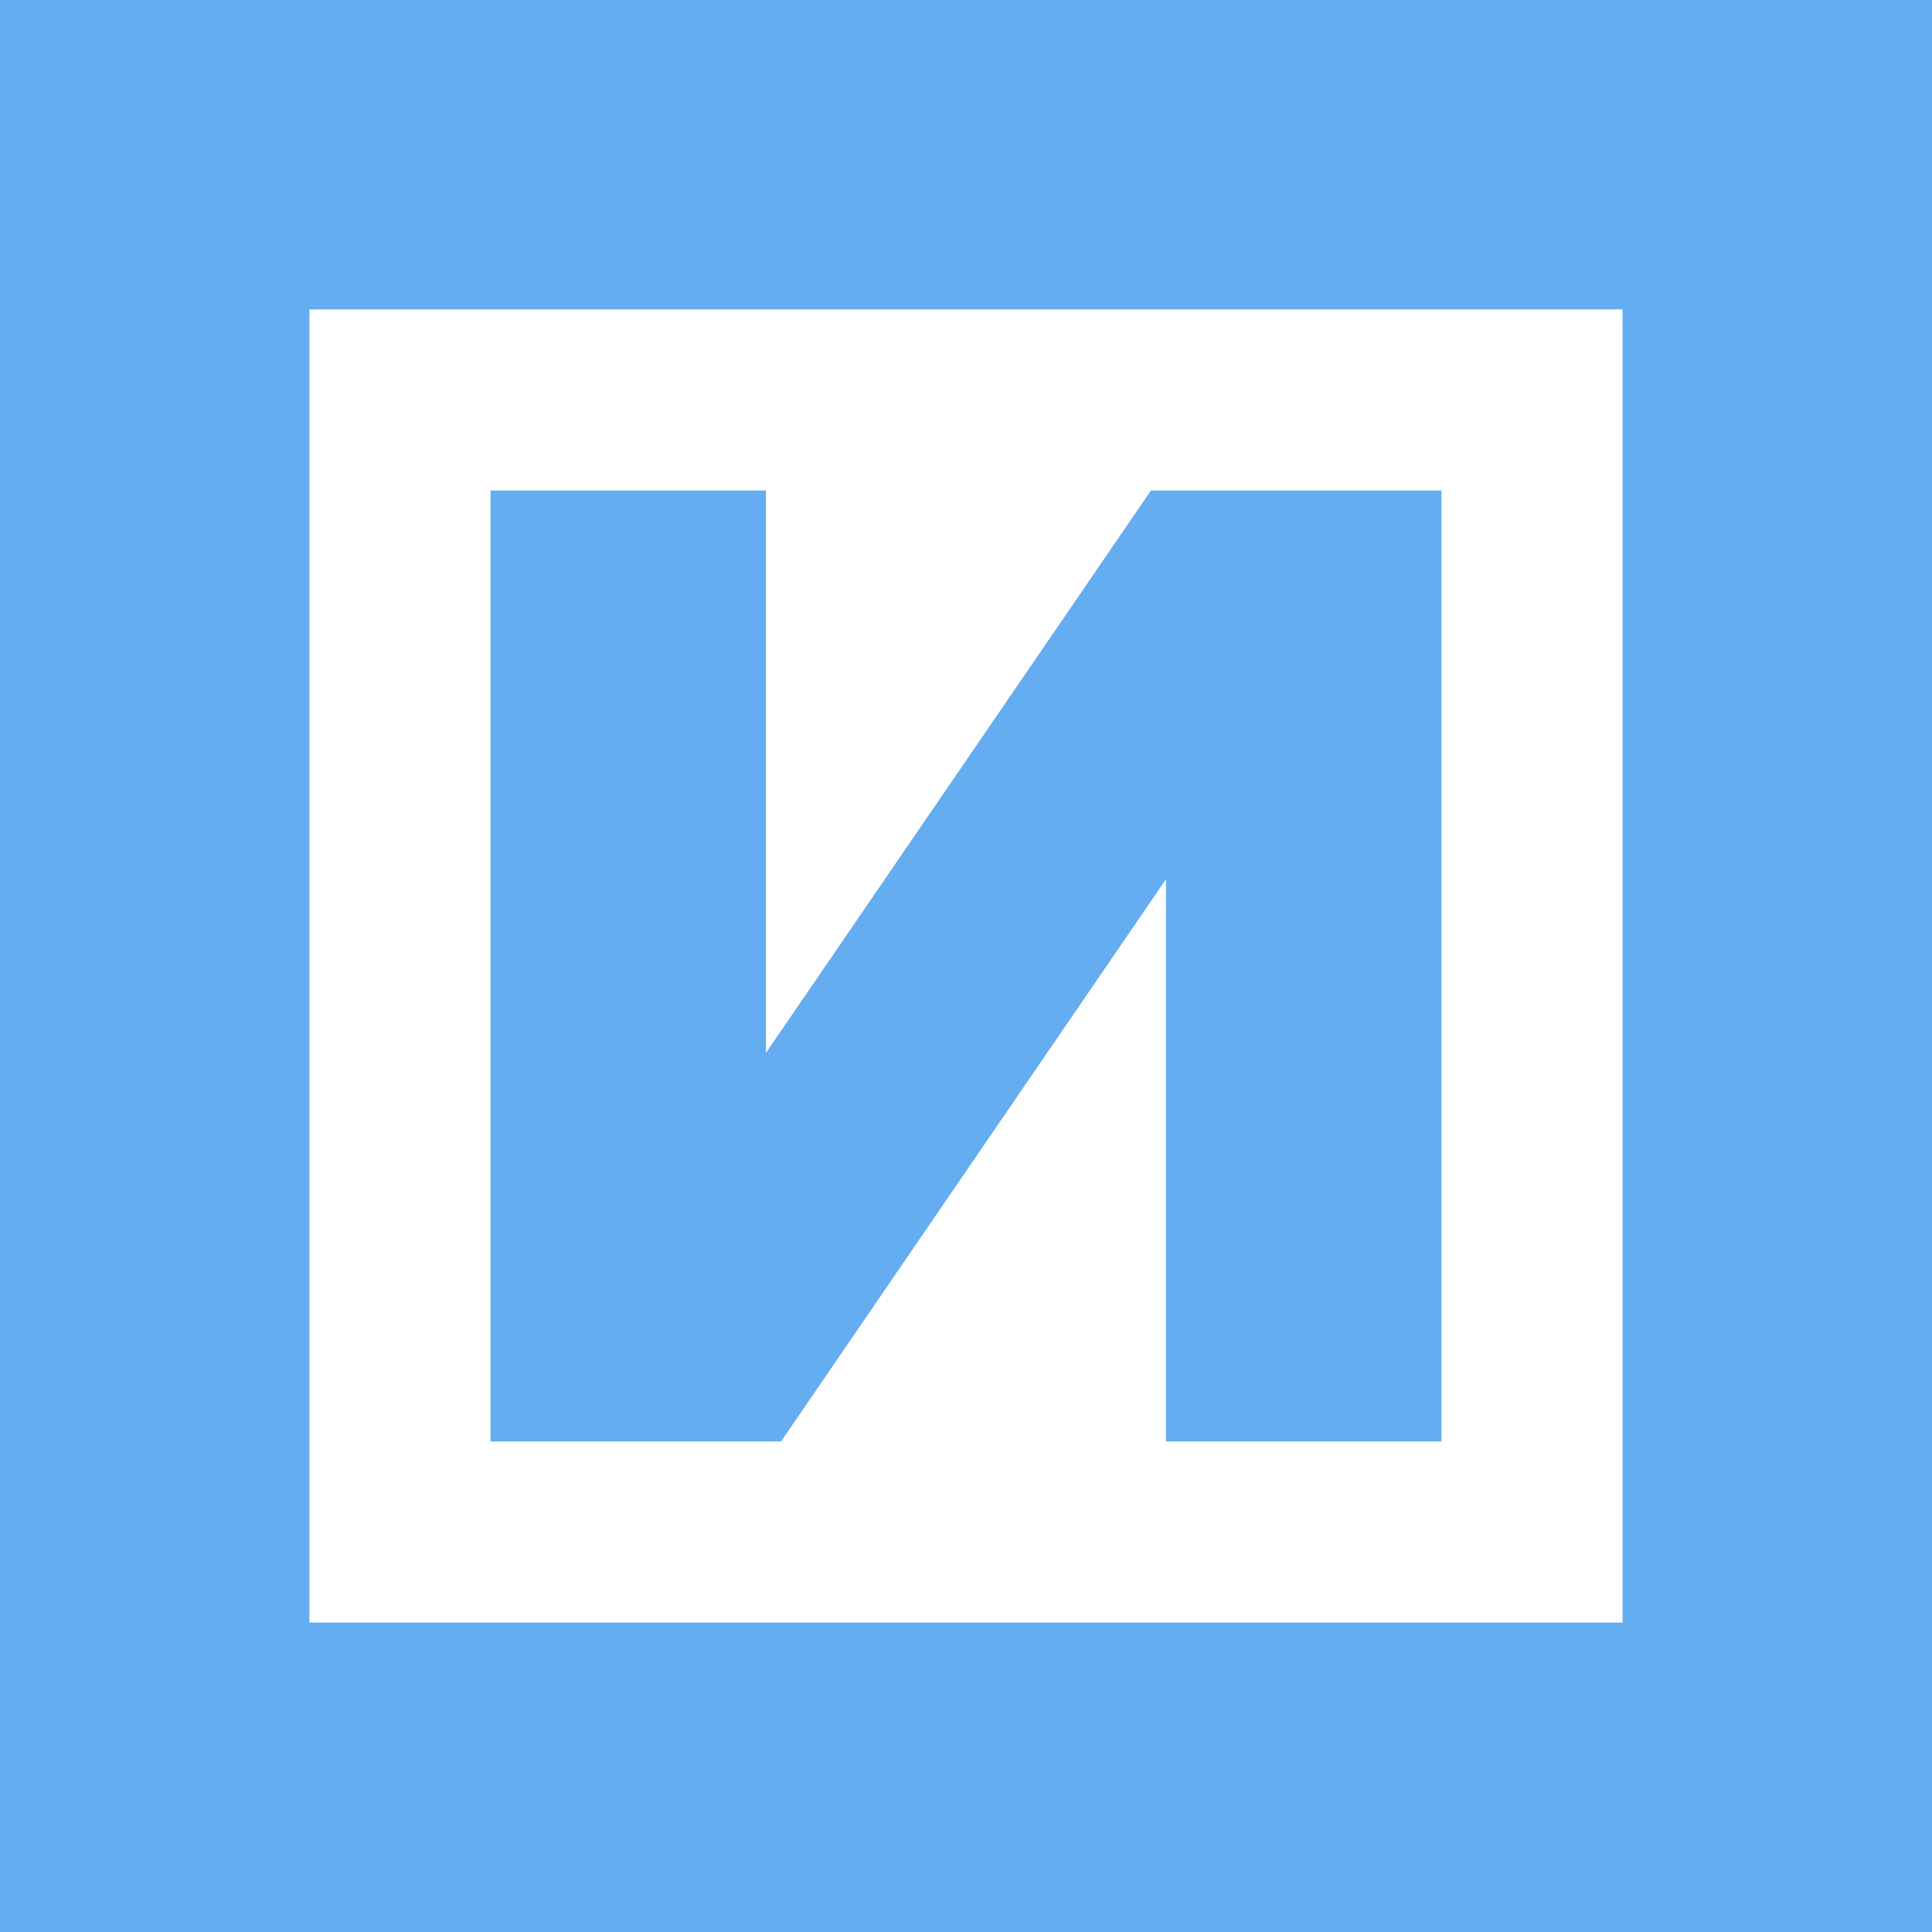 <svg width="256" height="256" viewBox="0 0 256 256" fill="none" xmlns="http://www.w3.org/2000/svg">
<path d="M0 0H256V256H0V0Z" fill="#65ADF1"/>
<path d="M41 41H215V215H41V41Z" fill="white"/>
<path d="M65 65V191H103.5L154.5 116.5V191H191V65H152.5L101.5 139.5V65H65Z" fill="#65ADF1"/>
</svg>